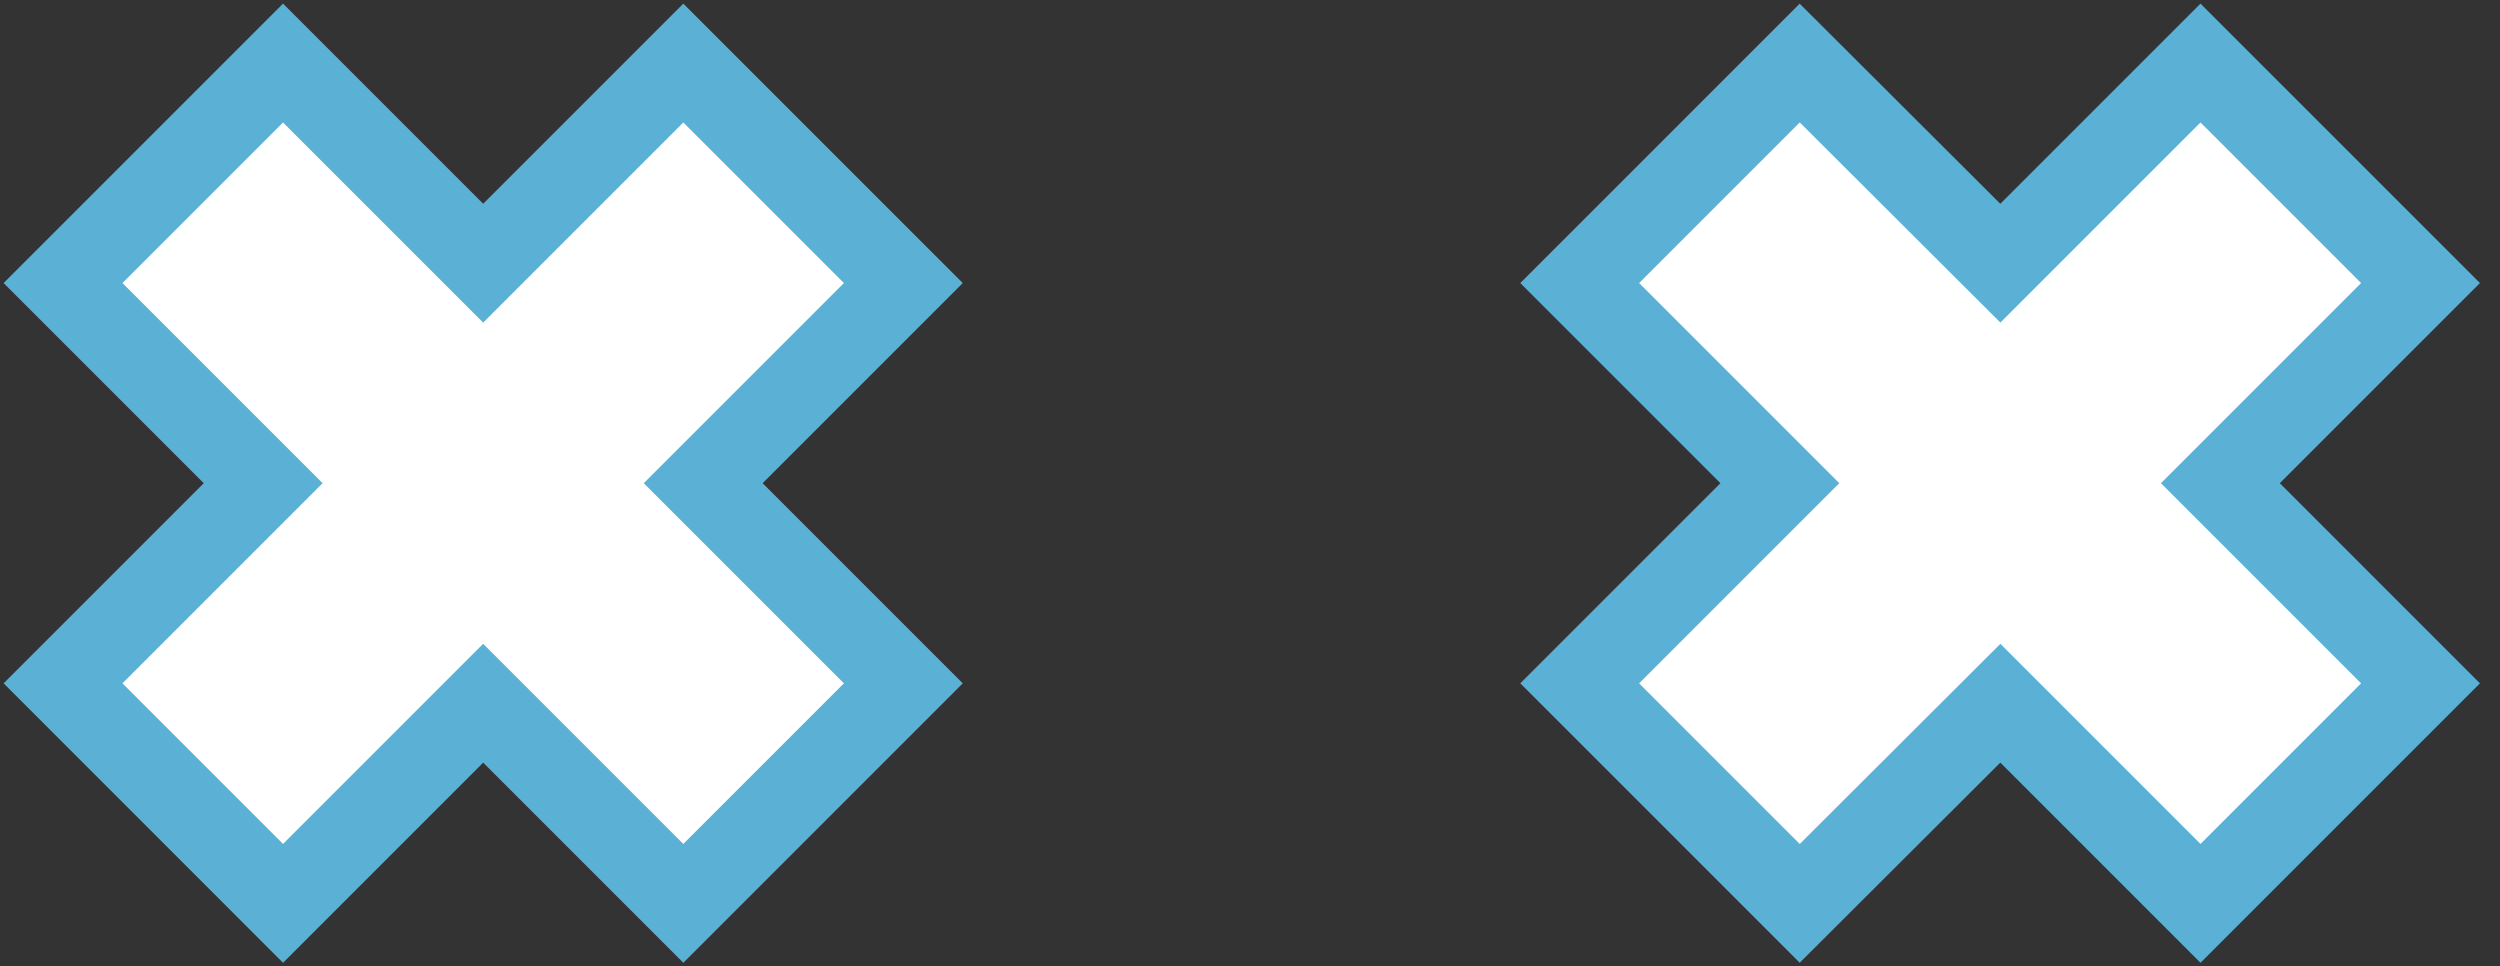 <svg width="119" height="46" viewBox="0 0 119 46" fill="none" xmlns="http://www.w3.org/2000/svg">
<rect x="0" y="0" width="119" height="46" fill="#333333" stroke="none"/>
<path d="M32.526 3.001L22.999 12.528L13.472 3.001L3 13.473L12.527 23L3 32.527L13.472 43L22.999 33.473L32.526 43L42.999 32.527L33.472 23L42.999 13.473L32.526 3.001Z" fill="white" stroke="#5BB0D5" stroke-width="4" stroke-miterlimit="10"/>
<path d="M104.744 3.001L95.217 12.528L85.667 3.001L75.194 13.473L84.721 23L75.194 32.527L85.667 43L95.217 33.473L104.744 43L115.217 32.527L105.69 23L115.217 13.473L104.744 3.001Z" fill="white" stroke="#5BB0D5" stroke-width="4" stroke-miterlimit="10"/>
</svg>
